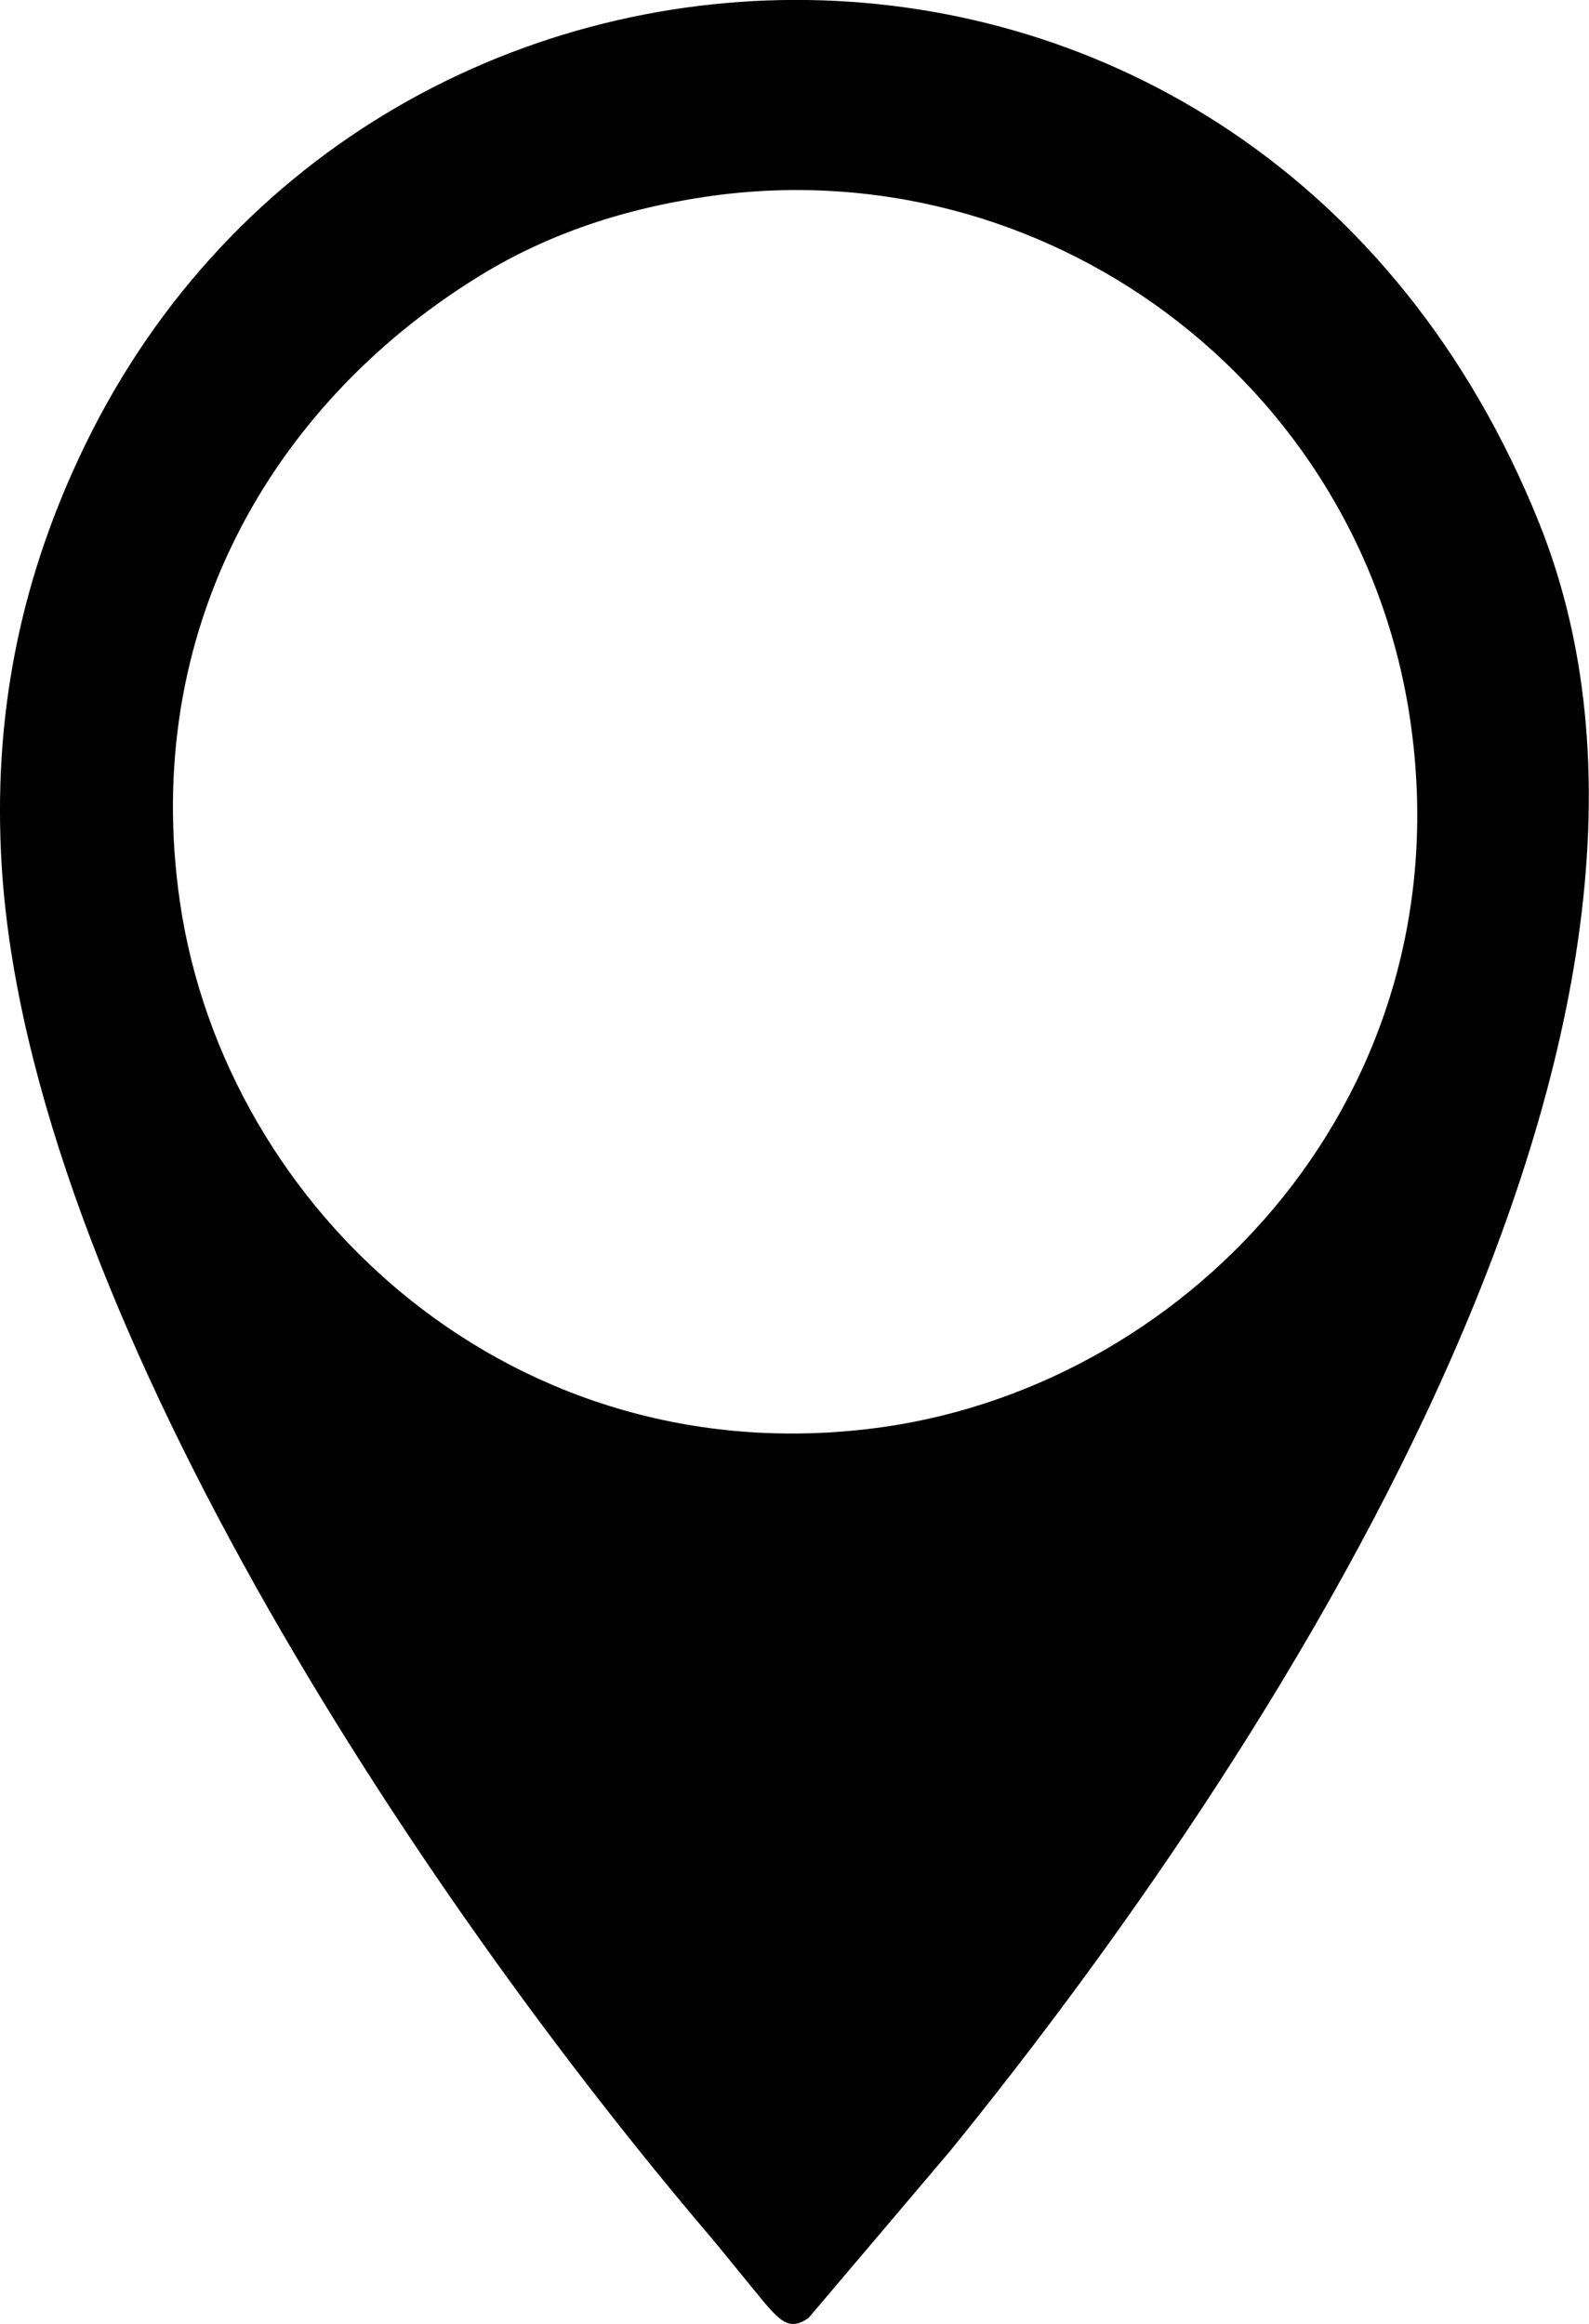 <?xml version="1.0" encoding="UTF-8"?>
<!DOCTYPE svg PUBLIC "-//W3C//DTD SVG 1.1//EN" "http://www.w3.org/Graphics/SVG/1.1/DTD/svg11.dtd">
<!-- Creator: CorelDRAW -->
<svg xmlns="http://www.w3.org/2000/svg" xml:space="preserve" width="1731px" height="2532px" version="1.1" style="shape-rendering:geometricPrecision; text-rendering:geometricPrecision; image-rendering:optimizeQuality; fill-rule:evenodd; clip-rule:evenodd"
viewBox="0 0 26.41 38.63"
 xmlns:xlink="http://www.w3.org/1999/xlink"
 xmlns:xodm="http://www.corel.com/coreldraw/odm/2003">
 <defs>
  <style type="text/css">
   <![CDATA[
    .fil0 {fill:#010101}
   ]]>
  </style>
 </defs>
 <g id="Слой_x0020_1">
  <path class="fil0" d="M11.73 3.27c5.63,-0.83 10.89,3.08 11.71,8.71 0.9,6.16 -3.59,11 -8.75,11.74 -6.11,0.87 -10.95,-3.57 -11.7,-8.73 -0.65,-4.48 1.5,-8.23 4.91,-10.36 1.1,-0.69 2.35,-1.14 3.83,-1.36zm-11.7 11.15c0.46,7.27 6.84,16.97 11.81,22.8 0.18,0.22 0.29,0.35 0.45,0.55 0.63,0.76 0.76,1.03 1.15,0.76l2.34 -2.76c5.21,-6.41 13.23,-18.54 9.8,-27.08 -4.67,-11.62 -19.6,-11.21 -24.29,-1.03 -0.94,2.03 -1.42,4.24 -1.26,6.76z"/>
 </g>
</svg>
